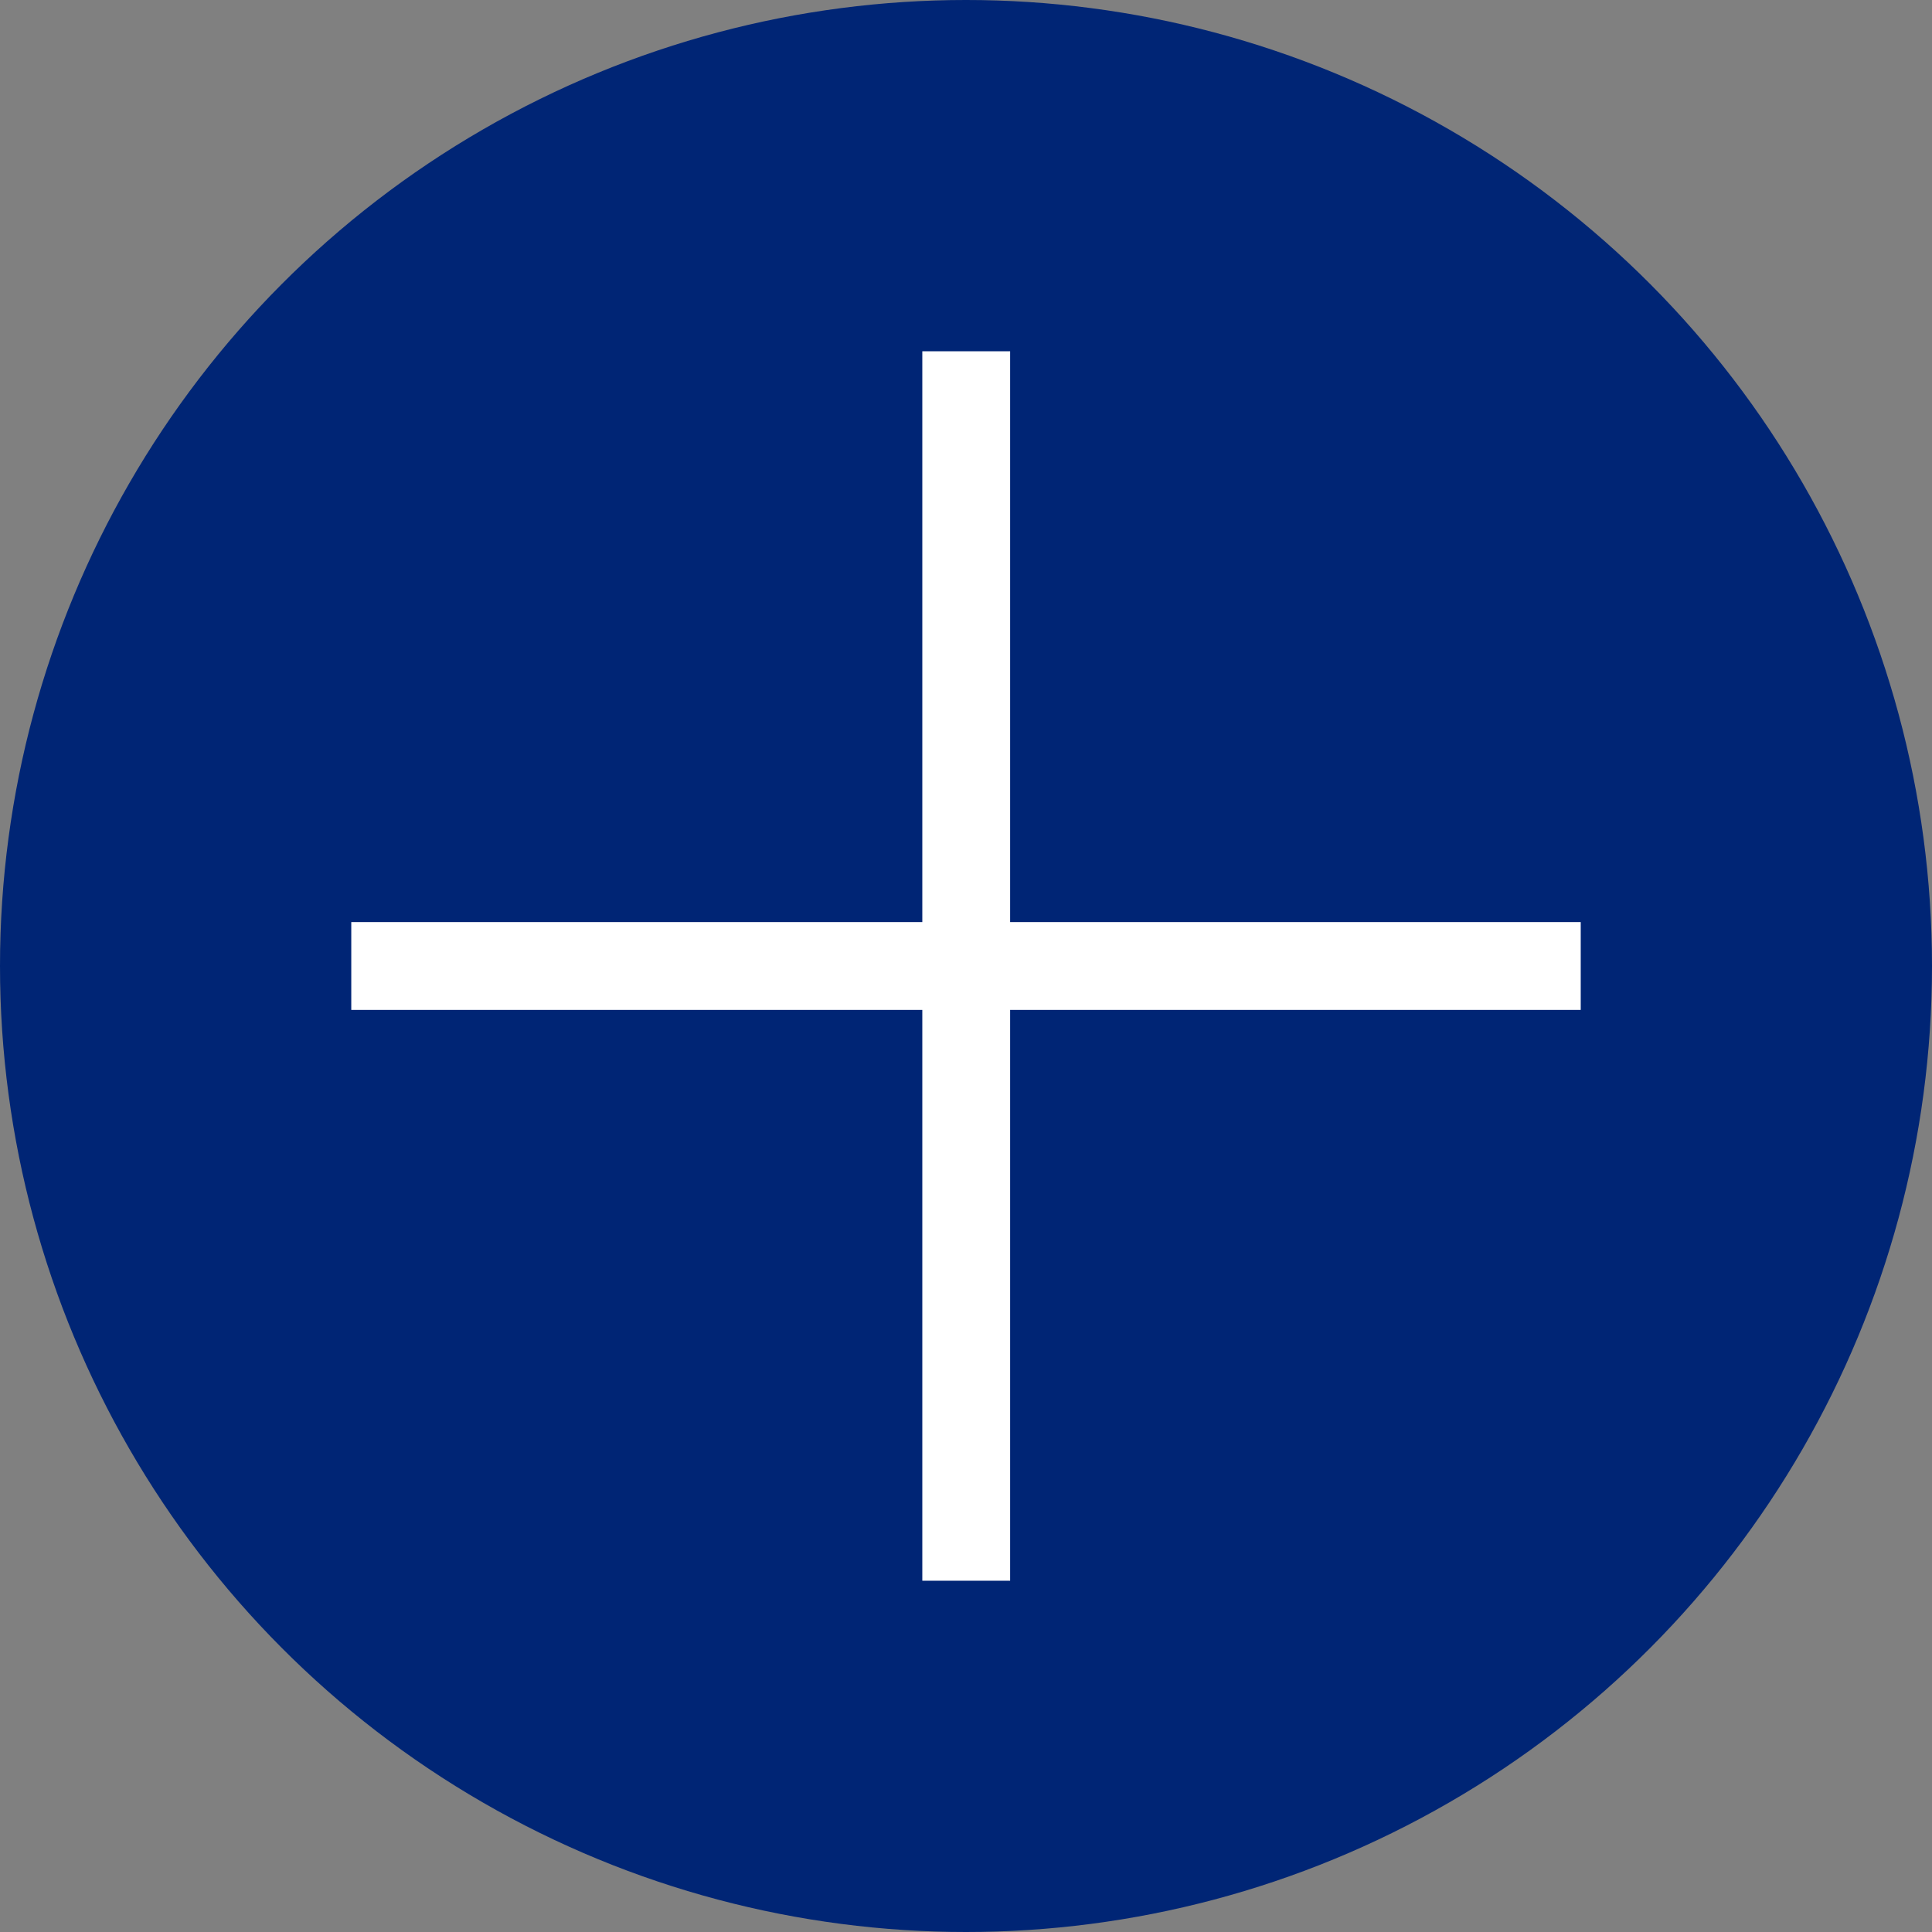 <?xml version="1.0" encoding="UTF-8"?> <svg xmlns="http://www.w3.org/2000/svg" width="44" height="44" viewBox="0 0 44 44" fill="none"><rect x="0" y="0" width="44" height="44" fill="#808080" stroke="none"/><circle cx="22" cy="22" r="22" fill="#002575"></circle><path d="M8 22L36 22" stroke="white" stroke-width="2"></path><path d="M22.005 8L22.005 36" stroke="white" stroke-width="2"></path></svg> 